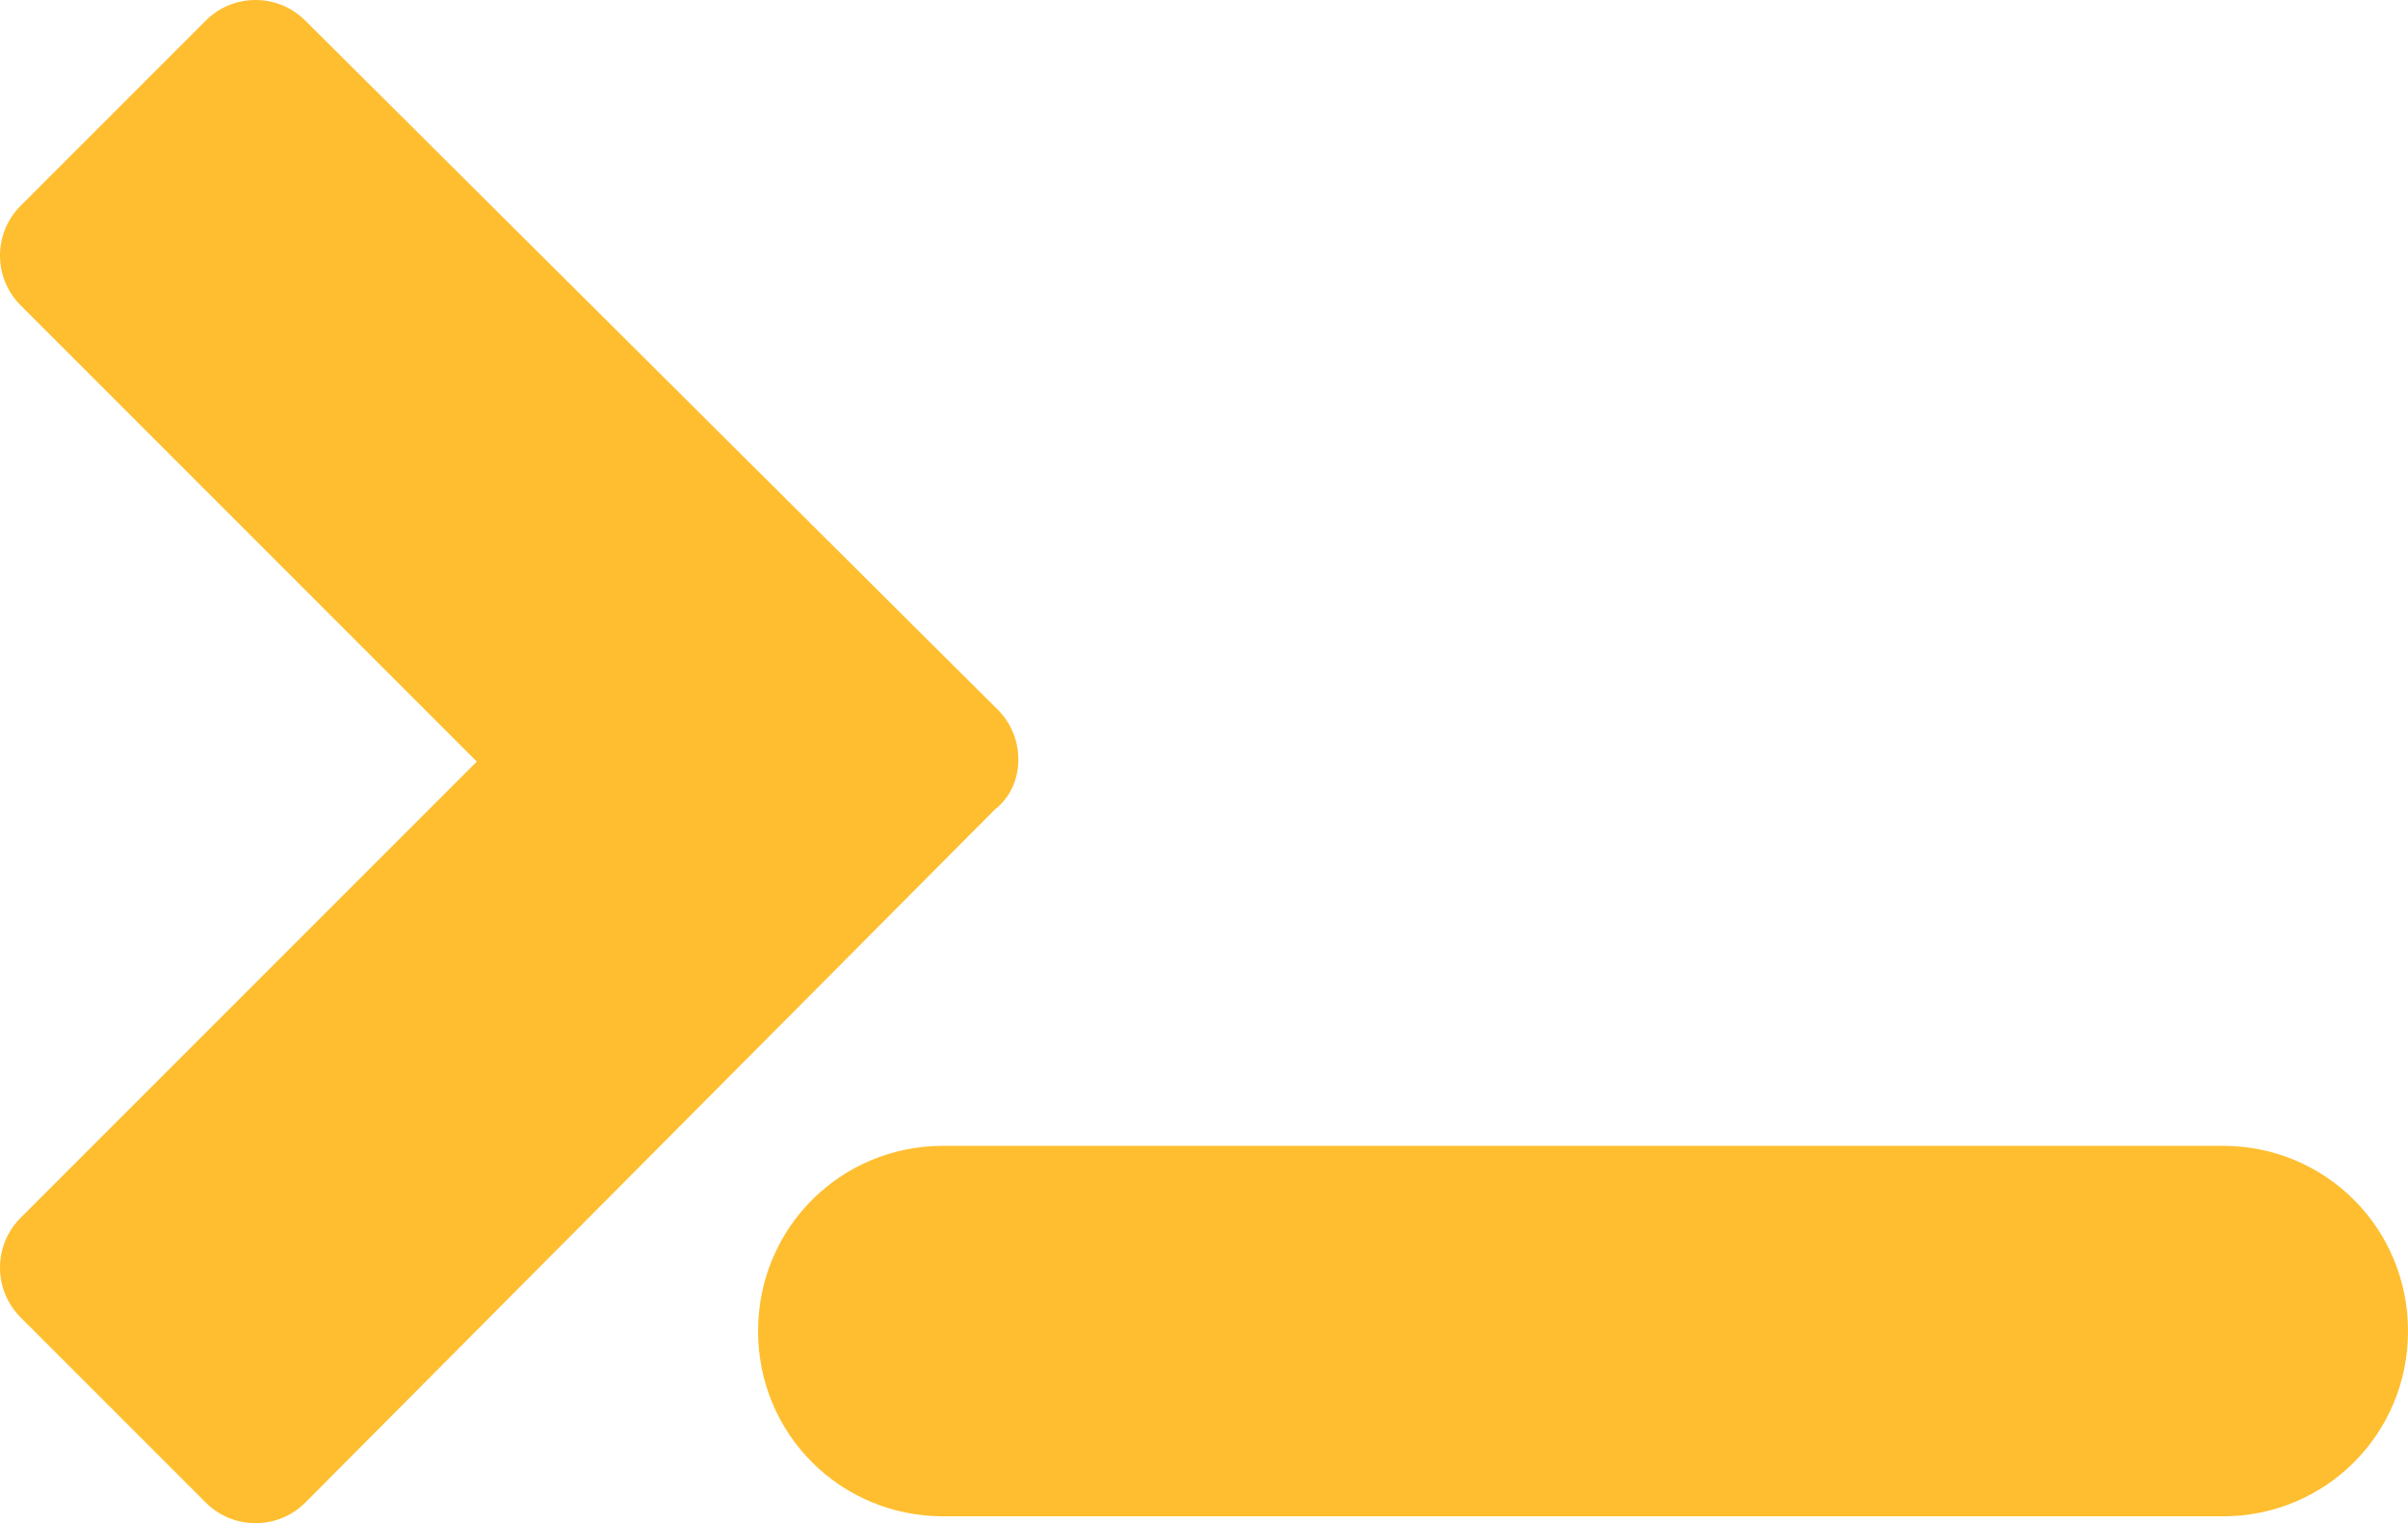 <?xml version="1.0" encoding="utf-8"?>
<!-- Generator: Adobe Illustrator 21.0.0, SVG Export Plug-In . SVG Version: 6.00 Build 0)  -->
<svg version="1.1" id="Calque_1" xmlns="http://www.w3.org/2000/svg" xmlns:xlink="http://www.w3.org/1999/xlink" x="0px" y="0px"
	 viewBox="0 0 70.2 44.4" style="enable-background:new 0 0 70.2 44.4;" xml:space="preserve">
<style type="text/css">
	.st0{fill:#006BCA;}
	.st1{fill:#00AF81;}
	.st2{fill:#FEBE2F;}
</style>
<g>
	<path class="st2" d="M64.8,33.4H27.5c-3,0-5.4,2.4-5.4,5.4s2.4,5.4,5.4,5.4h37.3c3,0,5.4-2.4,5.4-5.4S67.8,33.4,64.8,33.4z"/>
	<path class="st2" d="M29.1,20.7L8.9,0.6C8.1-0.2,6.8-0.2,6,0.6L0.6,6c-0.8,0.8-0.8,2.1,0,2.9l13.3,13.3L0.6,35.5
		c-0.8,0.8-0.8,2.1,0,2.9L6,43.8c0.8,0.8,2.1,0.8,2.9,0L29,23.6C29.9,22.9,29.9,21.5,29.1,20.7L29.1,20.7z"/>
</g>
</svg>
